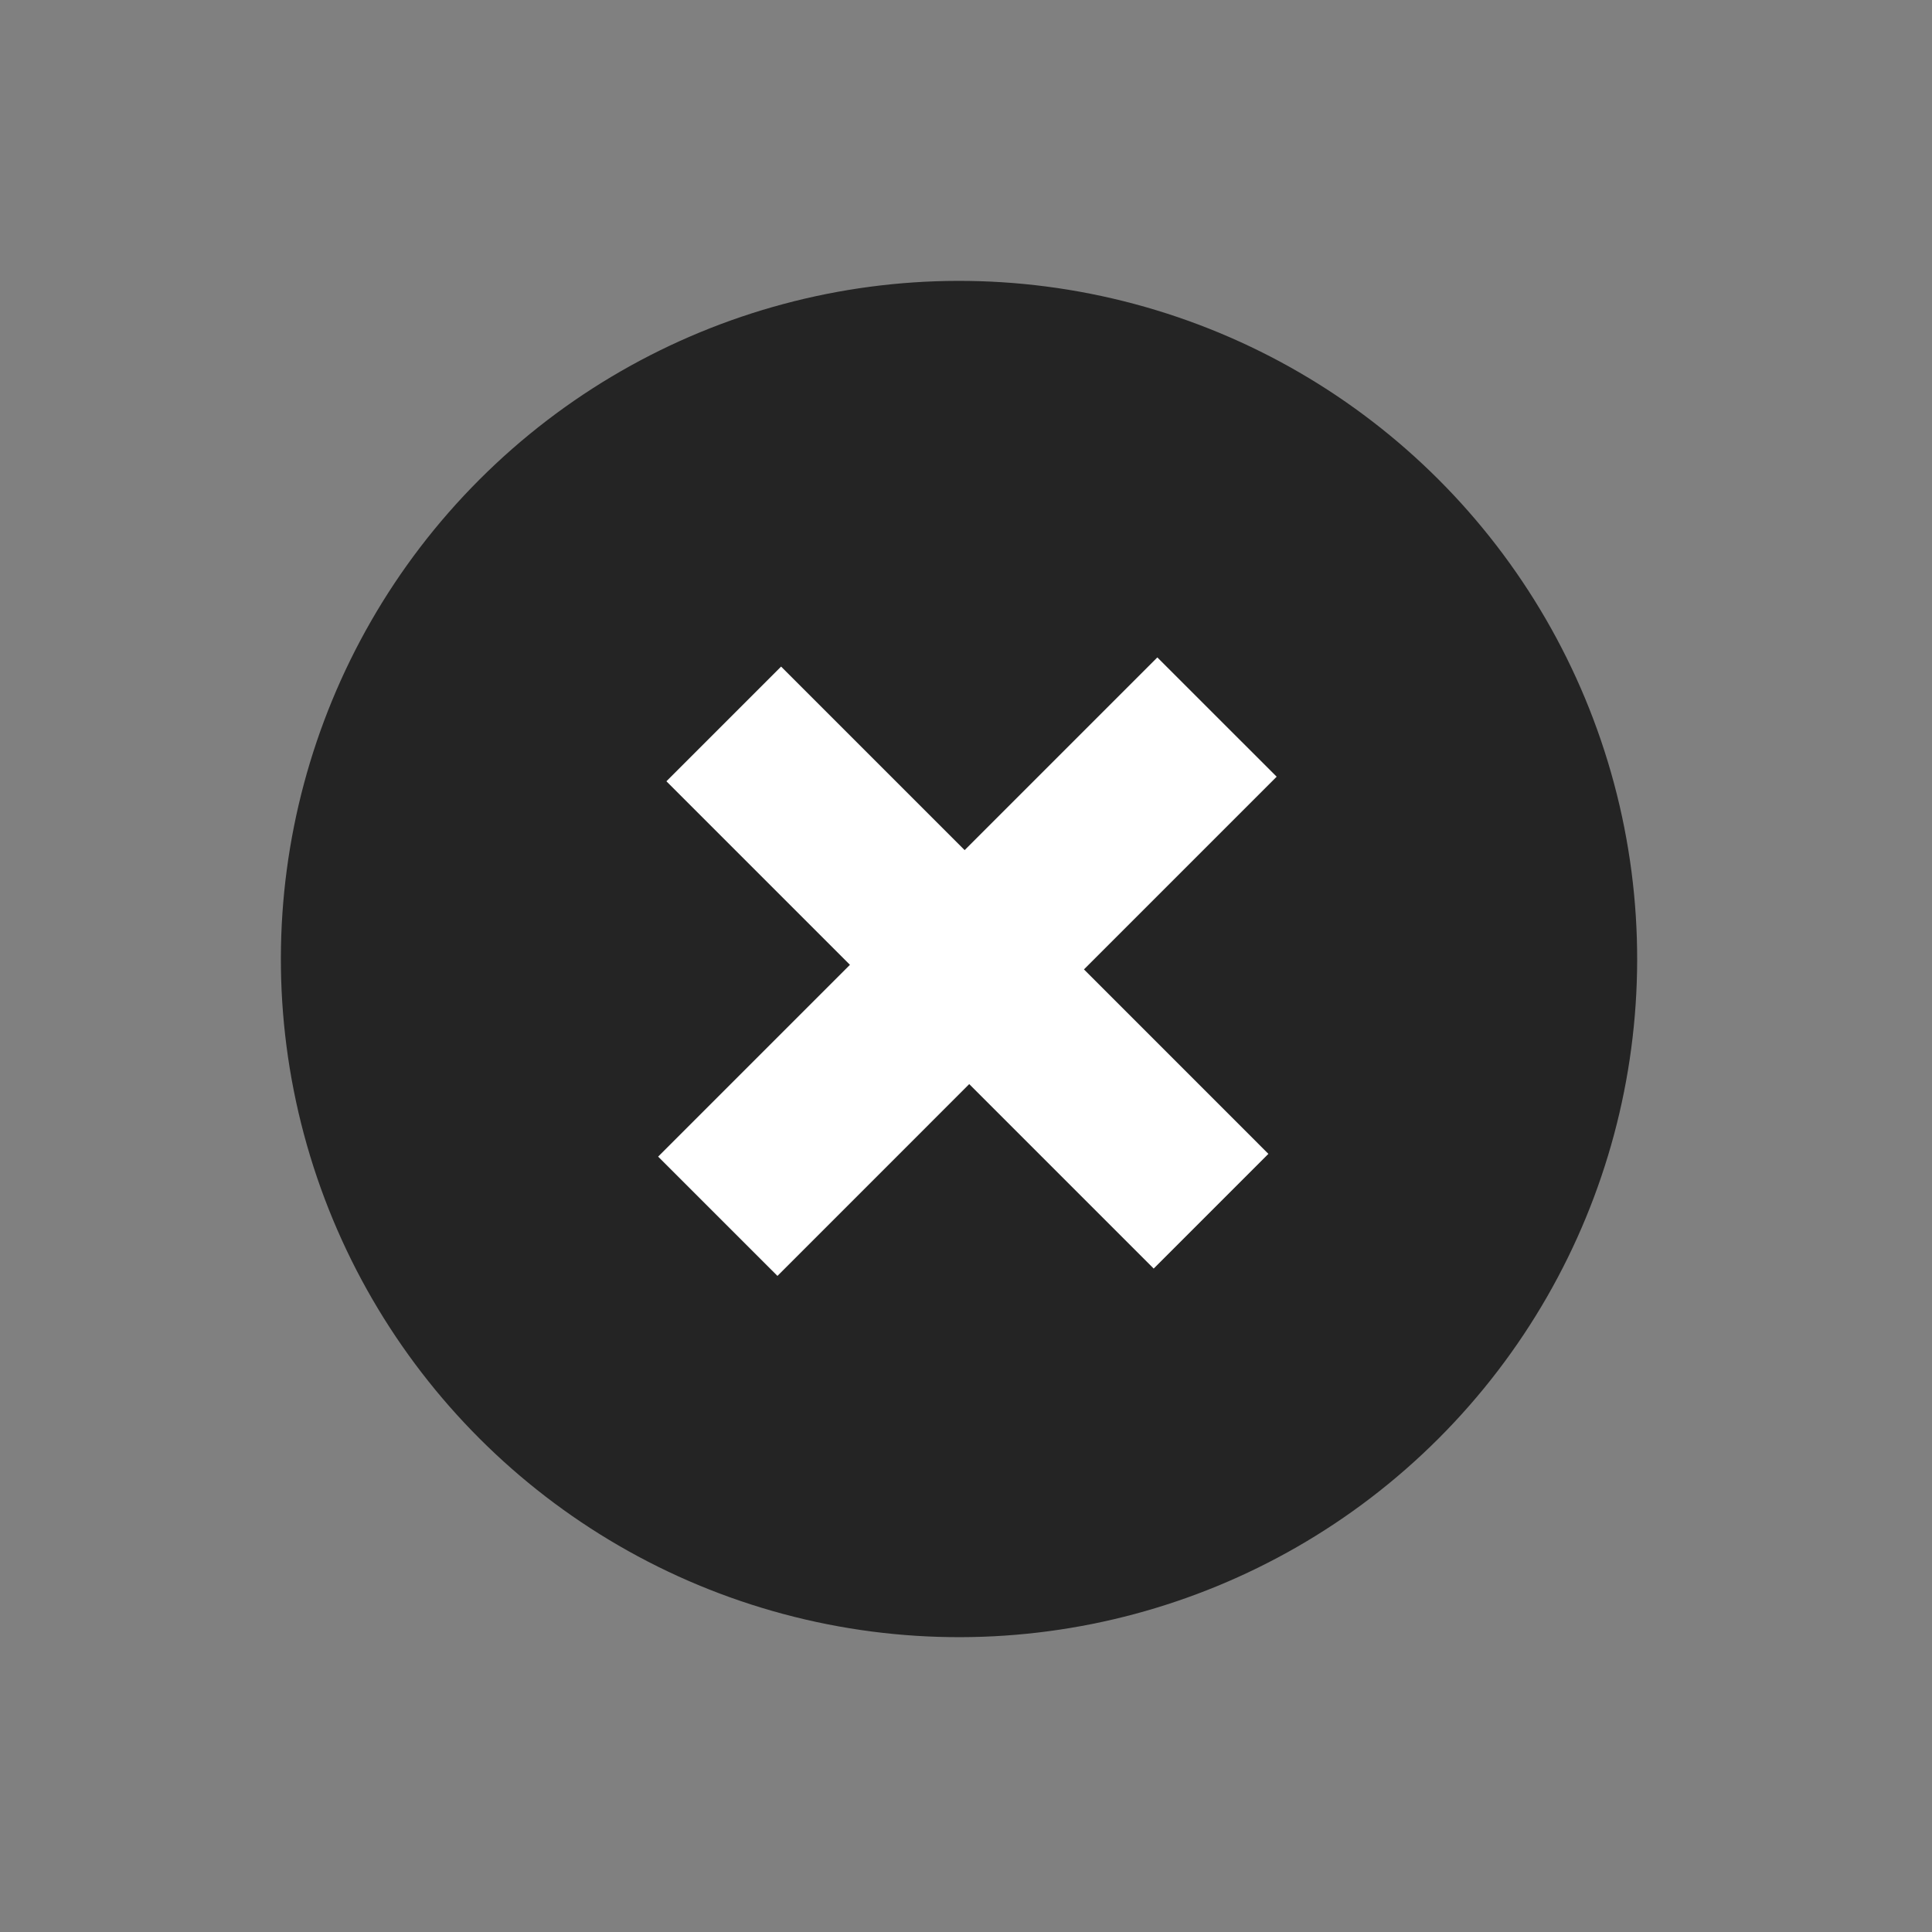 <svg width="54" height="54" viewBox="0 0 54 54" fill="none" xmlns="http://www.w3.org/2000/svg">
<rect x="0" y="0" width="54" height="54" fill="#808080" stroke="none"/>
<circle cx="26.805" cy="26.805" r="18.954" transform="rotate(45 26.805 26.805)" fill="#242424"/>
<path d="M18.395 32.328L23.756 26.967L18.626 21.837L21.832 18.631L26.962 23.761L32.348 18.375L35.683 21.709L30.297 27.095L35.452 32.251L32.246 35.457L27.09 30.301L21.73 35.662L18.395 32.328Z" fill="white"/>
</svg>
